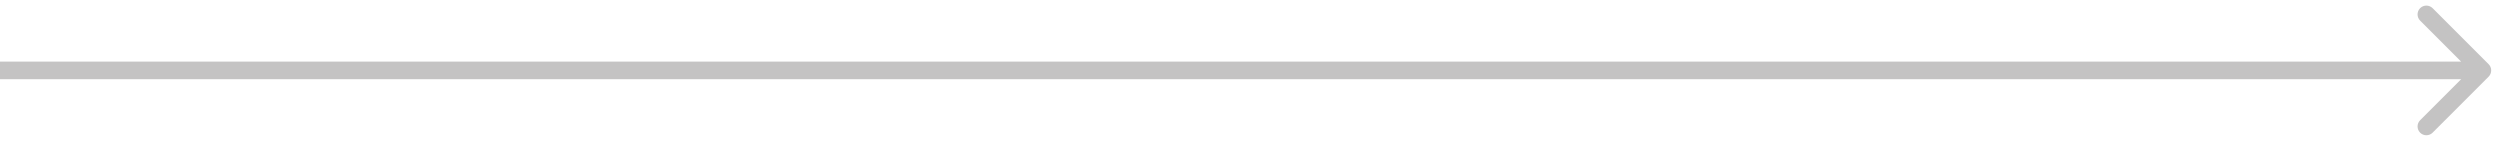 <?xml version="1.0" encoding="utf-8"?>
<svg xmlns="http://www.w3.org/2000/svg" fill="none" height="100%" overflow="visible" preserveAspectRatio="none" style="display: block;" viewBox="0 0 142 8" width="100%">
<path d="M141.354 4.354C141.549 4.158 141.549 3.842 141.354 3.646L138.172 0.464C137.976 0.269 137.66 0.269 137.464 0.464C137.269 0.66 137.269 0.976 137.464 1.172L140.293 4L137.464 6.828C137.269 7.024 137.269 7.34 137.464 7.536C137.66 7.731 137.976 7.731 138.172 7.536L141.354 4.354ZM0 4V4.5H141V4V3.5H0V4Z" fill="#C4C3C3" id="Vector 685"/>
</svg>